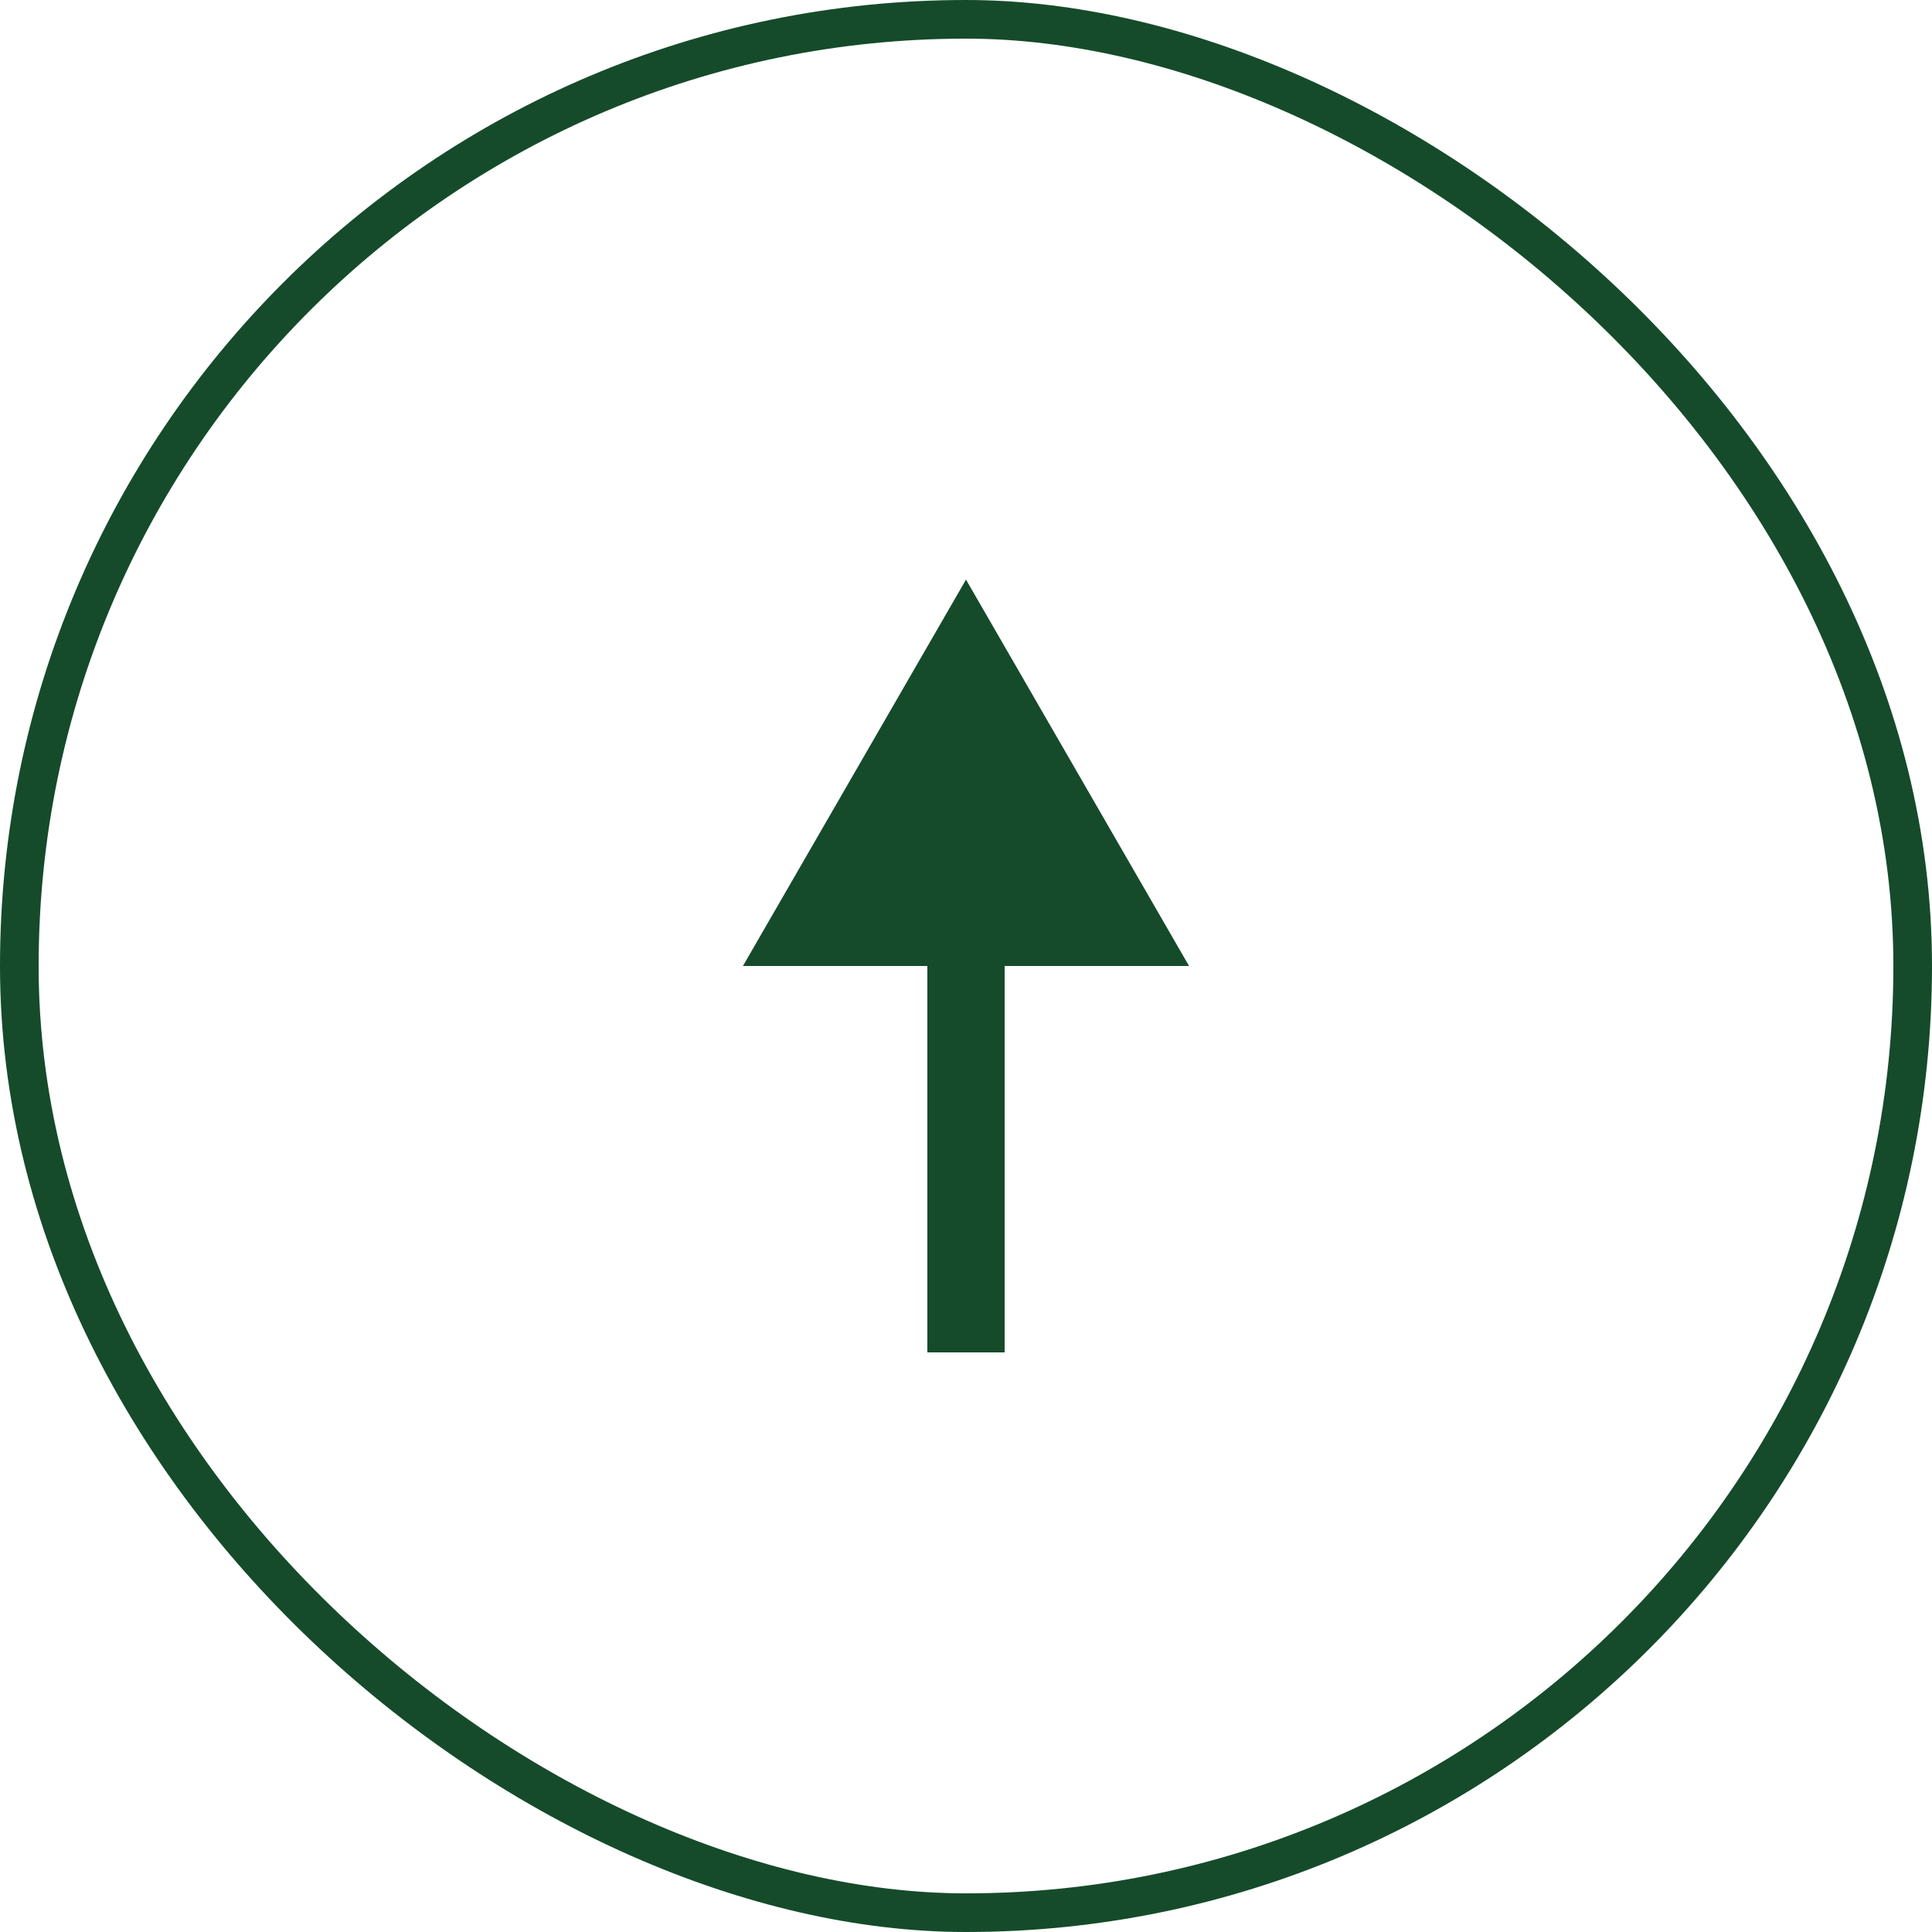 <?xml version="1.0" encoding="UTF-8"?> <svg xmlns="http://www.w3.org/2000/svg" width="50" height="50" viewBox="0 0 50 50" fill="none"><rect x="-0.5" y="-0.5" width="49" height="49" rx="24.5" transform="matrix(9.93477e-08 -1 -1 -9.93477e-08 49 49)" stroke="#154B2A"></rect><path d="M25 15L30.773 25L19.227 25L25 15ZM25 35L24 35L24 24L25 24L26 24L26 35L25 35Z" fill="#154B2A"></path></svg> 